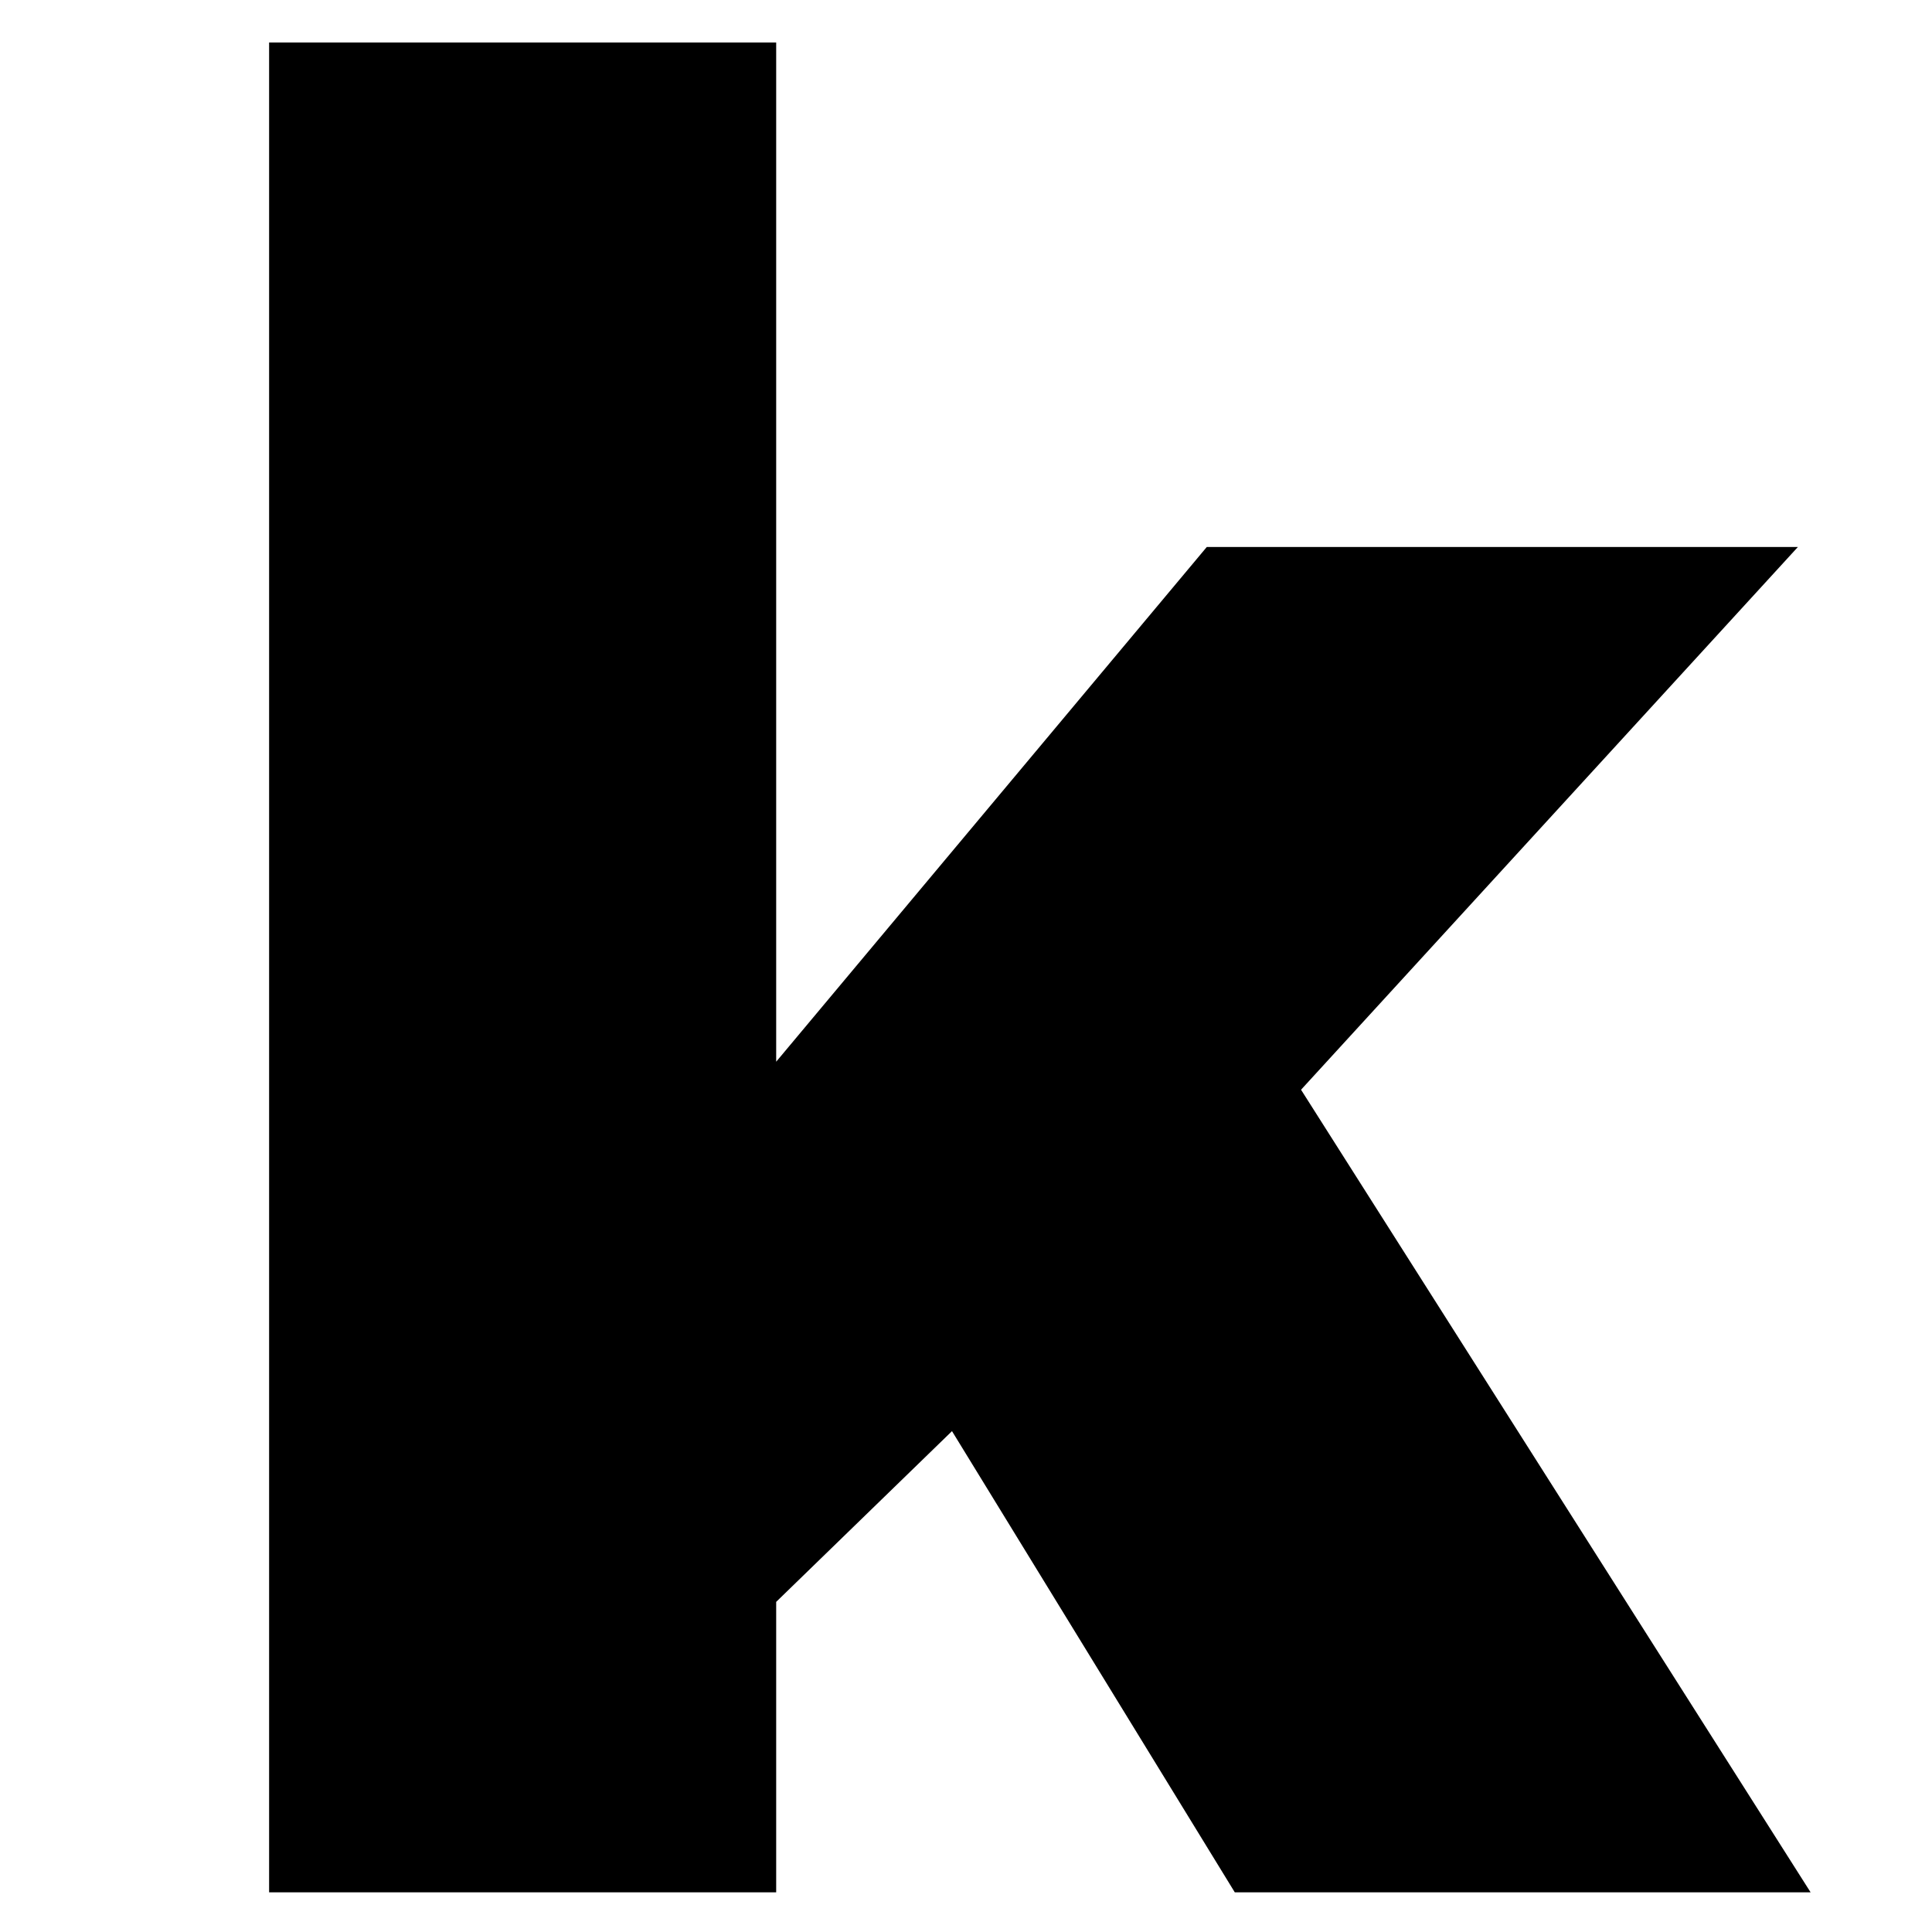 <?xml version="1.0" encoding="UTF-8"?> <svg xmlns="http://www.w3.org/2000/svg" xmlns:xlink="http://www.w3.org/1999/xlink" width="500" zoomAndPan="magnify" viewBox="0 0 375 375" height="500" preserveAspectRatio="xMidYMid meet" version="1.0"><defs><g></g></defs><g fill="#000000" fill-opacity="1"><g transform="translate(22.562, 367.298)"><g><path d="M 211.672 -261.125 L 326.406 -261.125 L 229.969 -155.781 L 328.875 0 L 217.109 0 L 162.219 -89.516 L 128.094 -56.375 L 128.094 0 L 29.672 0 L 29.672 -359.047 L 128.094 -359.047 L 128.094 -161.219 Z M 211.672 -261.125 "></path></g></g></g></svg> 